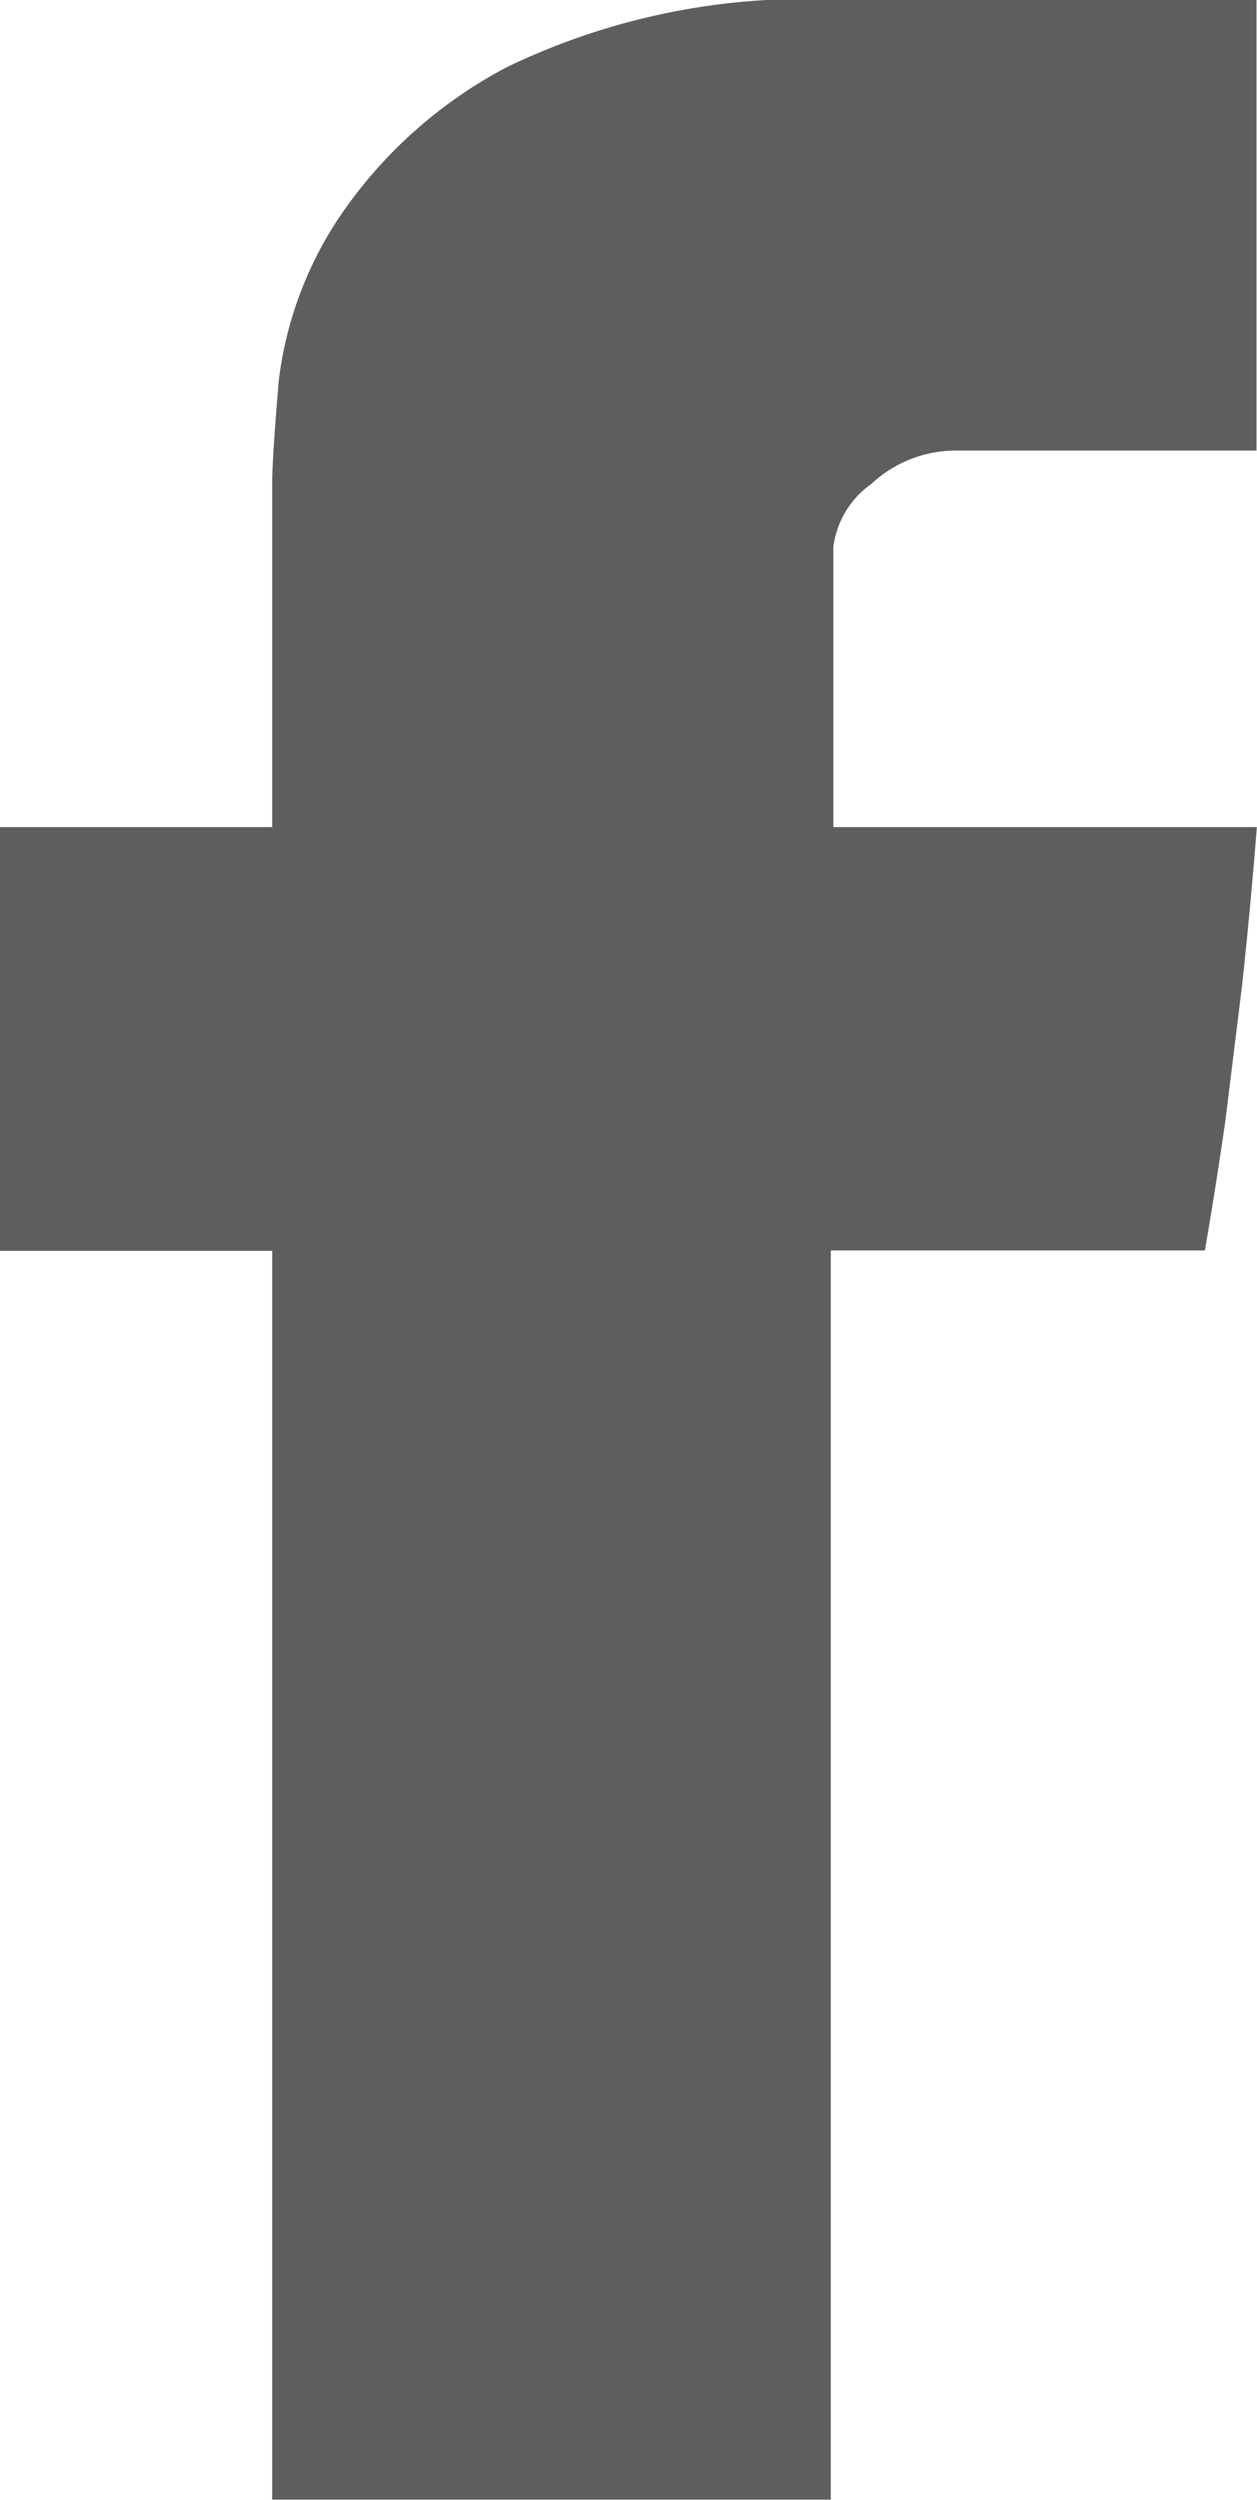 <?xml version="1.0" encoding="UTF-8"?>
<svg xmlns="http://www.w3.org/2000/svg" width="9.744" height="19.375" viewBox="0 0 9.744 19.375">
  <g id="facebook-icon" transform="translate(-5.742)">
    <path id="Path_462" data-name="Path 462" d="M7.852,3.739c0-.121.017-.382.05-.781A2.91,2.91,0,0,1,8.361,1.7,3.572,3.572,0,0,1,9.67.521,5.321,5.321,0,0,1,12.282,0h3.2V3.492H13.14a.959.959,0,0,0-.644.259.707.707,0,0,0-.294.487V6.41h3.283c-.034.425-.072.839-.116,1.238L15.239,8.7q-.078.535-.157.991h-2.9v9.681H7.852V9.694H5.742V6.41h2.11Z" fill="#5e5e5f"></path>
  </g>
</svg>
